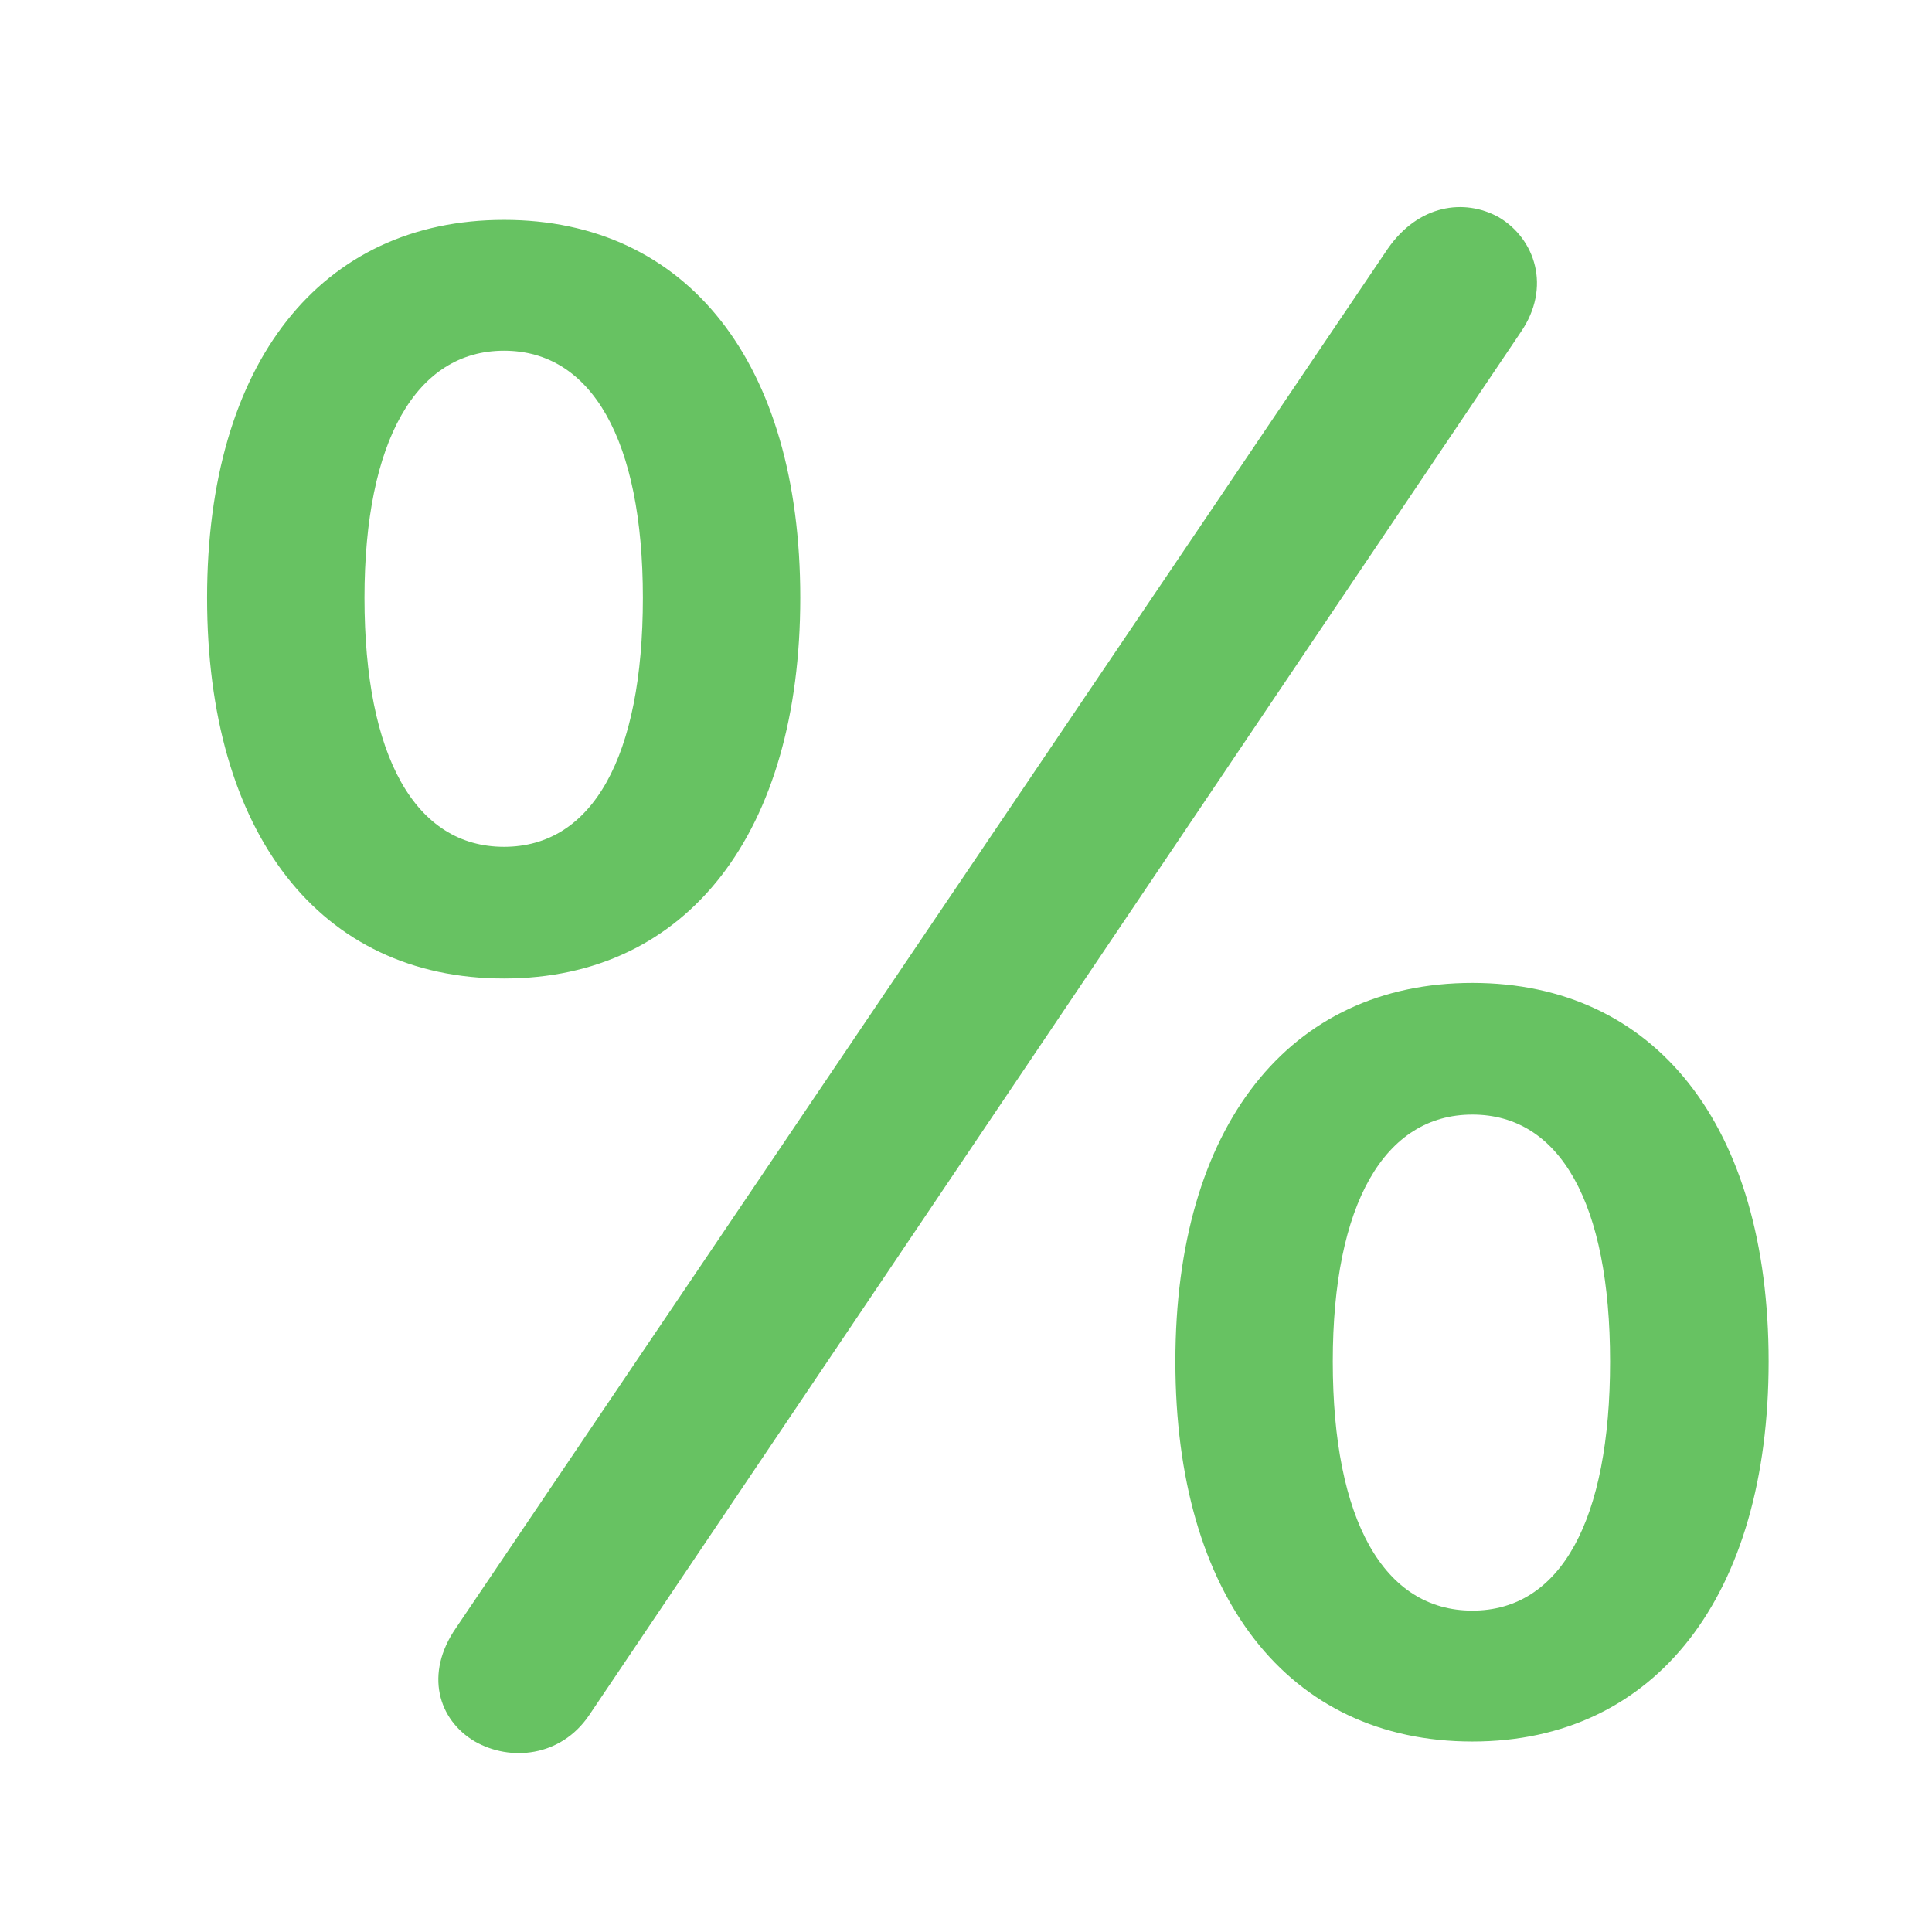 <svg width="32" height="32" viewBox="0 0 32 32" fill="none" xmlns="http://www.w3.org/2000/svg">
<path d="M8.348 16.207C11.392 16.207 13.255 13.786 13.255 9.898C13.255 6.001 11.376 3.642 8.348 3.642C5.312 3.642 3.43 6.012 3.43 9.901C3.43 13.802 5.296 16.207 8.348 16.207ZM8.348 14.026C6.884 14.026 6.037 12.541 6.037 9.901C6.037 7.298 6.895 5.809 8.348 5.809C9.801 5.809 10.648 7.287 10.648 9.901C10.648 12.541 9.812 14.026 8.348 14.026ZM24.387 28.845C27.43 28.845 29.294 26.426 29.294 22.55C29.294 18.641 27.414 16.28 24.387 16.28C21.353 16.28 19.468 18.652 19.468 22.552C19.468 26.442 21.335 28.845 24.387 28.845ZM24.387 26.677C22.922 26.677 22.075 25.181 22.075 22.552C22.075 19.939 22.933 18.461 24.387 18.461C25.84 18.461 26.668 19.928 26.668 22.552C26.668 25.181 25.851 26.677 24.387 26.677ZM7.863 28.843C8.451 29.18 9.285 29.101 9.754 28.415L25.187 5.504C25.702 4.757 25.425 3.951 24.821 3.596C24.254 3.284 23.496 3.386 22.986 4.12L7.554 26.962C7.026 27.723 7.259 28.486 7.863 28.843Z" fill="#67C262"/>
</svg>
